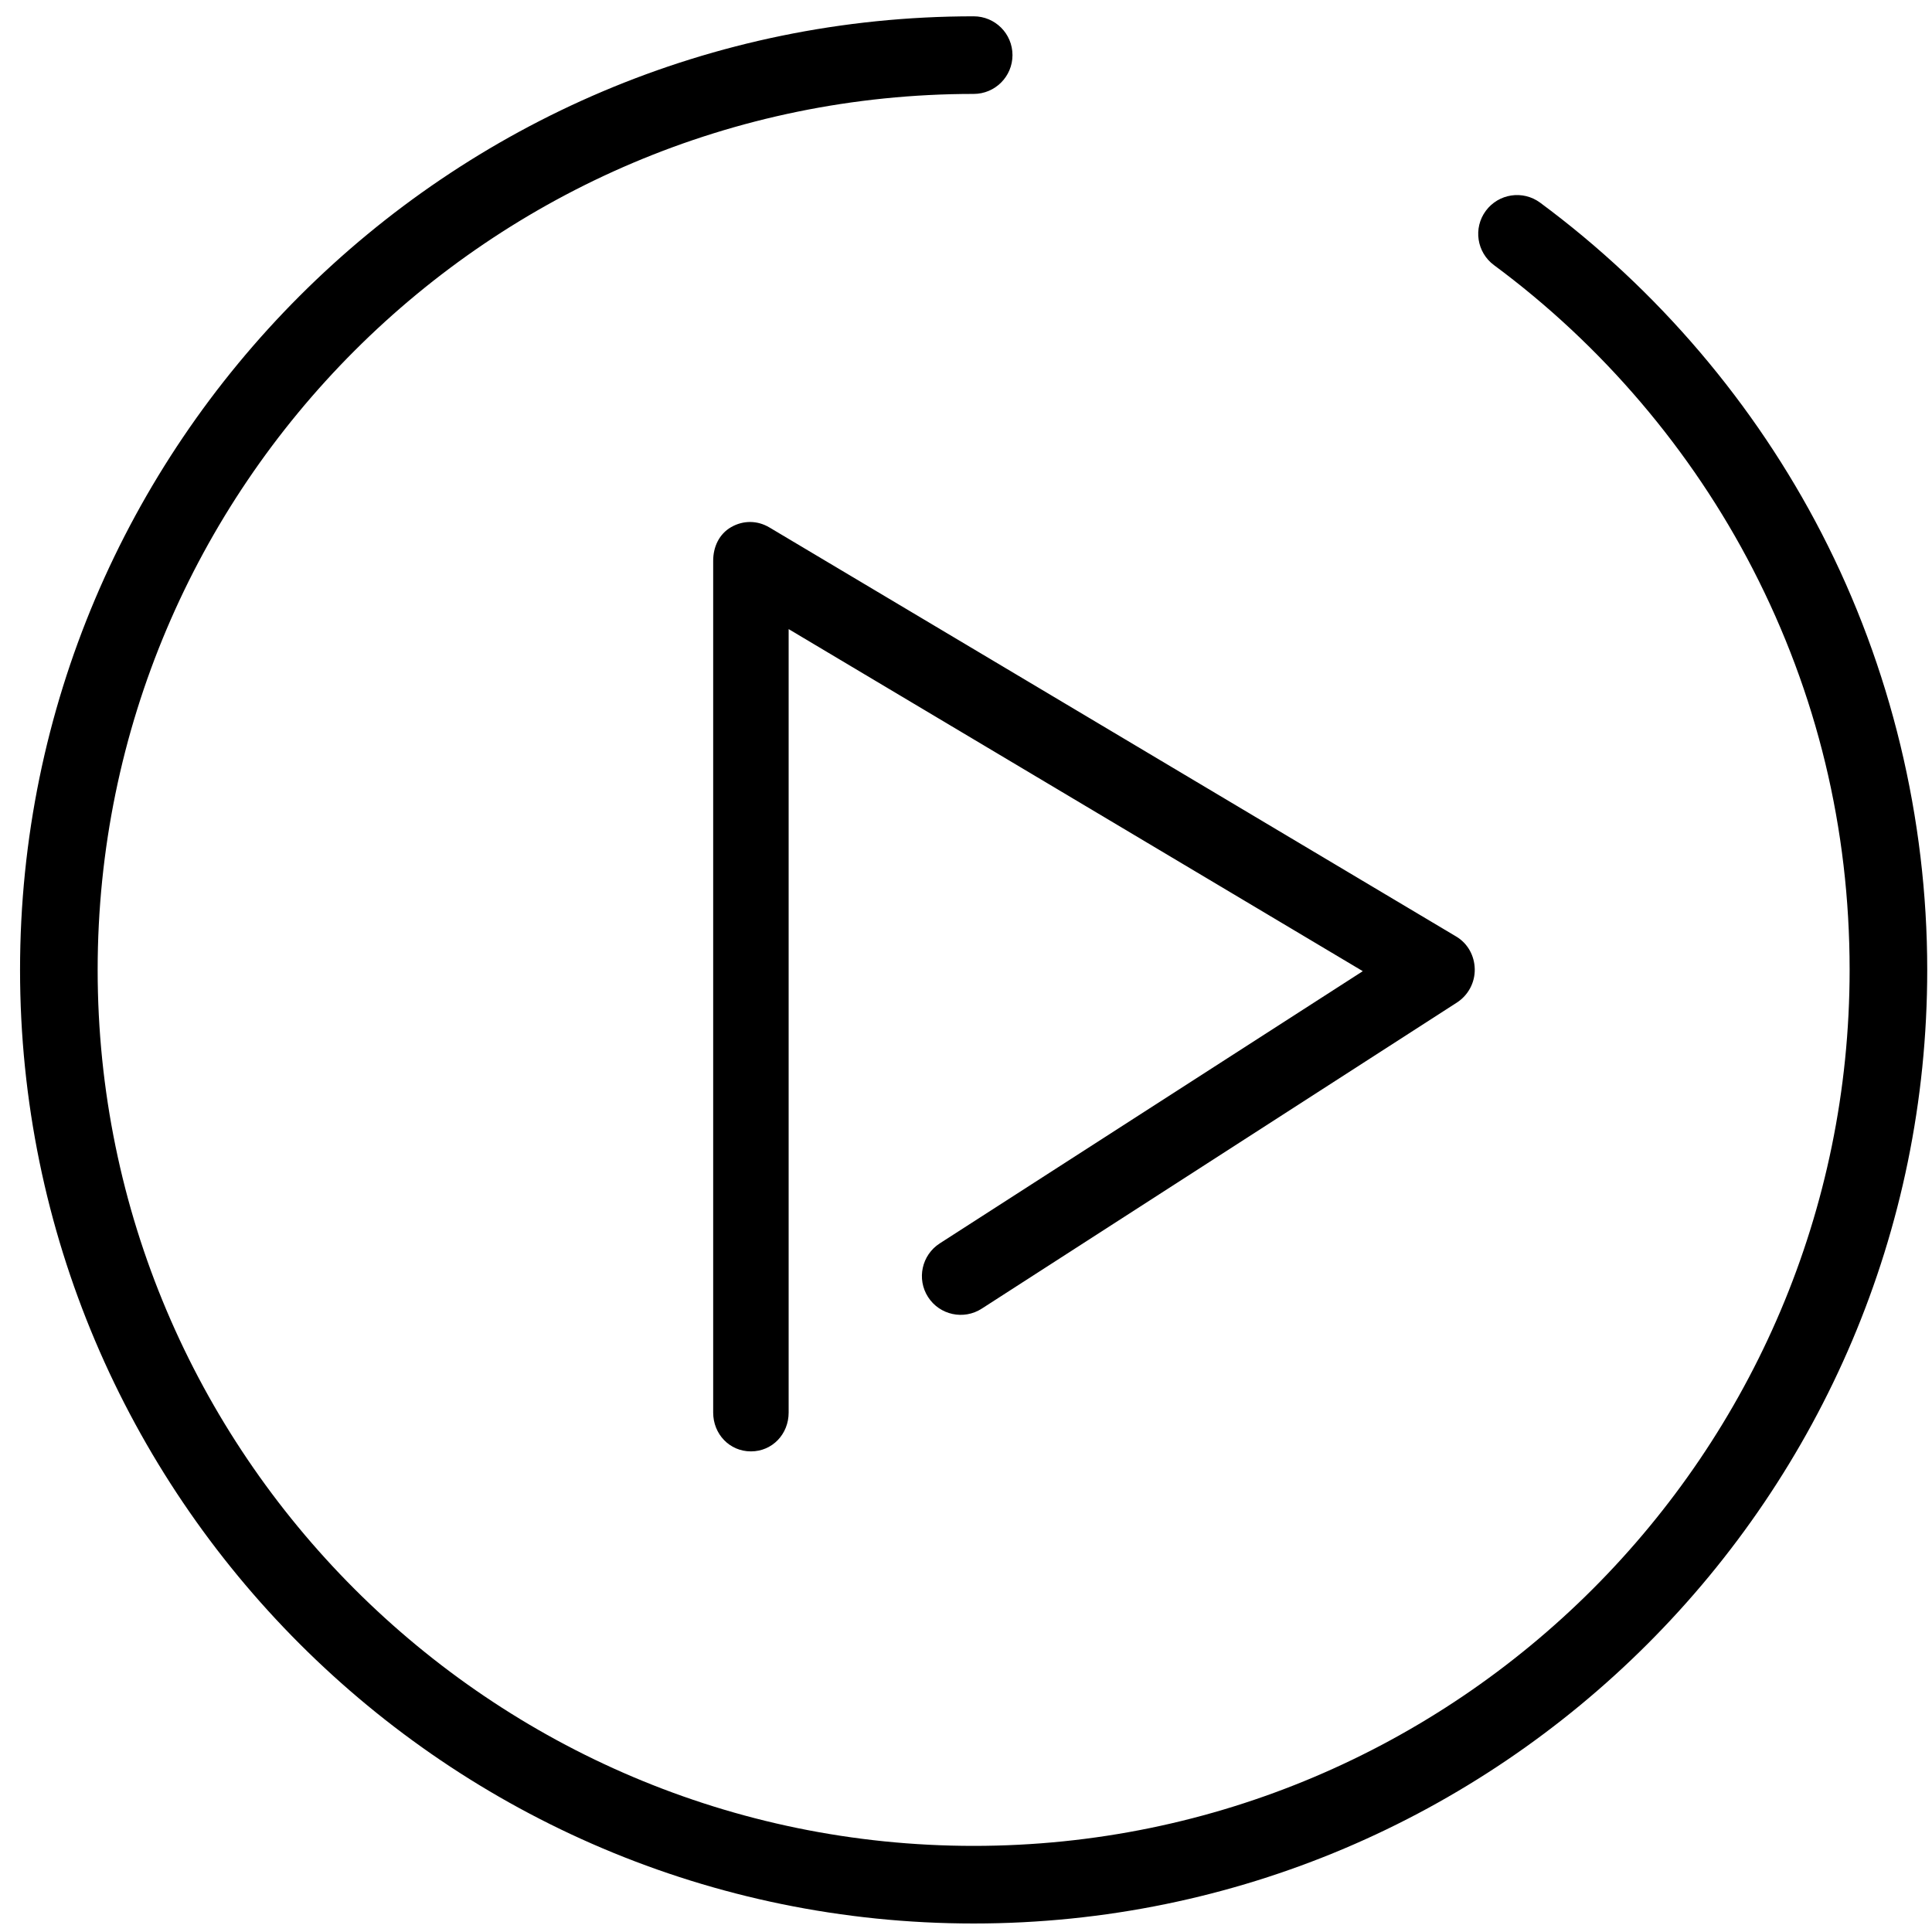 <?xml version="1.0" encoding="utf-8"?>
<!-- Generator: Adobe Illustrator 16.0.0, SVG Export Plug-In . SVG Version: 6.00 Build 0)  -->
<!DOCTYPE svg PUBLIC "-//W3C//DTD SVG 1.1//EN" "http://www.w3.org/Graphics/SVG/1.1/DTD/svg11.dtd">
<svg version="1.1" id="Layer_1" xmlns="http://www.w3.org/2000/svg" xmlns:xlink="http://www.w3.org/1999/xlink" x="0px" y="0px"
	 width="512px" height="512px" viewBox="0 0 512 512" enable-background="new 0 0 512 512" xml:space="preserve">
<path d="M510.736,257.023c0,139.359-113.363,252.723-252.7,252.723c-139.359,0-252.723-113.363-252.723-252.723
	c0-139.335,113.363-252.7,252.723-252.7c5.67,0,10.284,4.591,10.284,10.284c0,5.672-4.614,10.283-10.284,10.283
	C130.022,24.89,25.88,129.012,25.88,257.023c0,128.015,104.142,232.155,232.156,232.155c127.992,0,232.133-104.141,232.133-232.155
	c0-37.439-8.629-73.187-25.668-106.241c-16.261-31.524-39.991-59.375-68.598-80.533c-4.549-3.388-5.529-9.814-2.143-14.385
	c3.388-4.57,9.815-5.529,14.385-2.163c31.116,23.016,56.928,53.335,74.618,87.654C501.064,176.838,510.736,216.829,510.736,257.023z
	"/>
<path d="M390.824,256.841c0.06,3.571-1.735,6.896-4.714,8.836l-125.933,81.125c-4.774,3.081-11.14,1.714-14.222-3.061
	c-3.081-4.773-1.694-11.14,3.082-14.223l112.117-72.146L209,166.718v207.63c0,5.692-4.307,10.283-10,10.283
	c-5.672,0-10-4.591-10-10.283V148.619c0-3.693,1.576-7.101,4.78-8.937c3.225-1.836,6.949-1.795,10.132,0.102l181.999,108.407
	C388.971,250.006,390.763,253.292,390.824,256.841z"/>
</svg>
